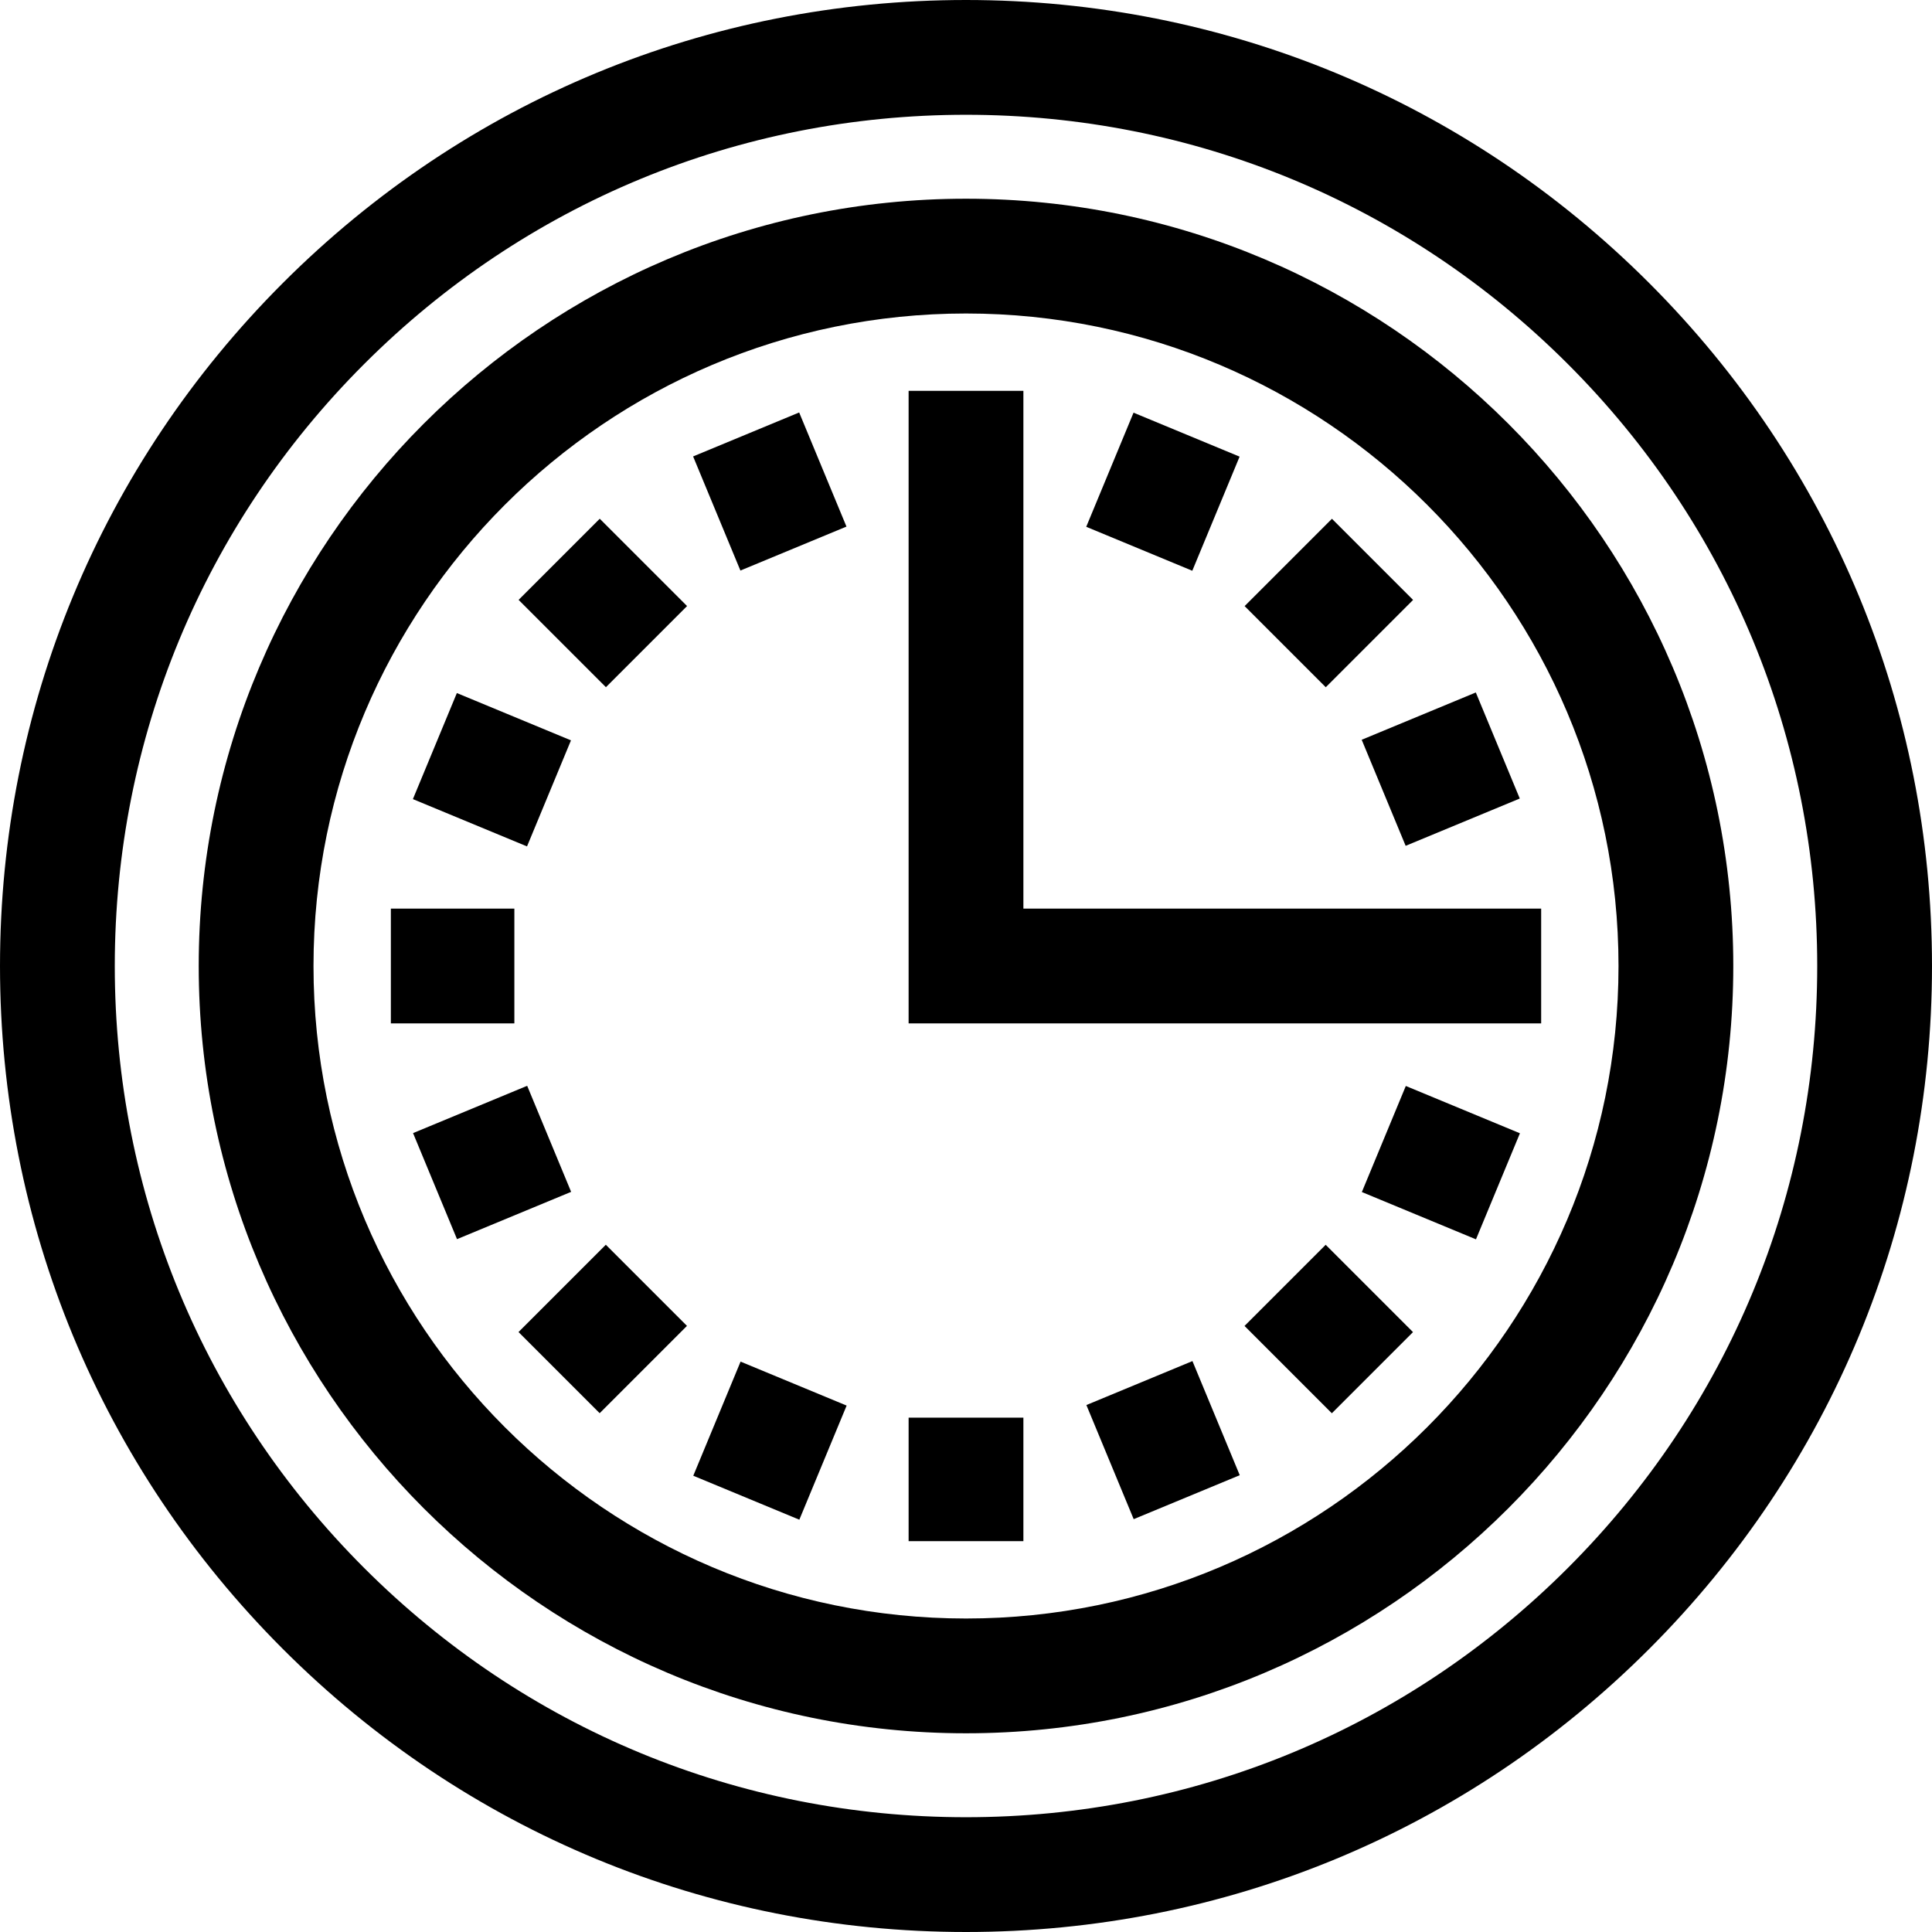 <?xml version="1.0" encoding="iso-8859-1"?>
<!-- Uploaded to: SVG Repo, www.svgrepo.com, Generator: SVG Repo Mixer Tools -->
<svg fill="#000000" version="1.1" id="Layer_1" xmlns="http://www.w3.org/2000/svg" xmlns:xlink="http://www.w3.org/1999/xlink" 
	 viewBox="0 0 512 512" xml:space="preserve">
<g>
	<g>
		<path d="M437.02,74.98C388.668,26.628,324.381,0,256.001,0S123.334,26.628,74.982,74.98C26.631,123.333,0.001,187.619,0.001,256
			c0,68.381,26.629,132.668,74.98,181.02S187.62,512,256,512c68.38,0,132.667-26.628,181.019-74.98
			c48.351-48.352,74.98-112.639,74.98-181.02S485.371,123.333,437.02,74.98z M415.512,415.511
			c-42.606,42.606-99.256,66.072-159.511,66.072S139.097,458.118,96.49,415.511C53.884,372.903,30.418,316.255,30.418,256
			S53.883,139.096,96.49,96.489c42.607-42.606,99.255-66.072,159.511-66.072s116.904,23.465,159.511,66.072
			c42.606,42.607,66.071,99.255,66.071,159.511S458.118,372.904,415.512,415.511z"/>
	</g>
</g>
<g>
	<g>
		<path d="M256.001,52.662C143.88,52.662,52.663,143.879,52.663,256s91.217,203.338,203.338,203.338S459.339,368.121,459.339,256
			S368.122,52.662,256.001,52.662z M256.001,428.921C160.652,428.921,83.08,351.349,83.08,256S160.652,83.079,256.001,83.079
			S428.922,160.651,428.922,256S351.35,428.921,256.001,428.921z"/>
	</g>
</g>
<g>
	<g>
		<polygon points="271.21,240.791 271.21,103.576 240.792,103.576 240.792,271.209 408.424,271.209 408.424,240.791 		"/>
	</g>
</g>
<g>
	<g>
		<rect x="240.793" y="375.693" width="30.417" height="32.729"/>
	</g>
</g>
<g>
	<g>
		
			<rect x="292.859" y="365.331" transform="matrix(0.924 -0.383 0.383 0.924 -122.62 146.95)" width="30.418" height="32.73"/>
	</g>
</g>
<g>
	<g>
		
			<rect x="188.727" y="113.937" transform="matrix(0.924 -0.383 0.383 0.924 -34.341 87.963)" width="30.418" height="32.73"/>
	</g>
</g>
<g>
	<g>
		
			<rect x="337.003" y="335.841" transform="matrix(0.707 -0.707 0.707 0.707 -145.887 352.209)" width="30.417" height="32.729"/>
	</g>
</g>
<g>
	<g>
		
			<rect x="144.584" y="143.429" transform="matrix(0.707 -0.707 0.707 0.707 -66.189 159.792)" width="30.417" height="32.729"/>
	</g>
</g>
<g>
	<g>
		
			<rect x="366.485" y="291.702" transform="matrix(0.383 -0.924 0.924 0.383 -48.992 542.811)" width="30.417" height="32.73"/>
	</g>
</g>
<g>
	<g>
		
			<rect x="115.094" y="187.577" transform="matrix(0.383 -0.924 0.924 0.383 -107.98 246.278)" width="30.417" height="32.73"/>
	</g>
</g>
<g>
	<g>
		<rect x="103.582" y="240.792" width="32.729" height="30.417"/>
	</g>
</g>
<g>
	<g>
		
			<rect x="365.334" y="188.717" transform="matrix(0.924 -0.383 0.383 0.924 -48.984 161.596)" width="32.73" height="30.417"/>
	</g>
</g>
<g>
	<g>
		
			<rect x="113.933" y="292.863" transform="matrix(0.924 -0.383 0.383 0.924 -107.977 73.315)" width="32.73" height="30.417"/>
	</g>
</g>
<g>
	<g>
		
			<rect x="335.851" y="144.574" transform="matrix(0.707 -0.707 0.707 0.707 -9.822 295.853)" width="32.729" height="30.417"/>
	</g>
</g>
<g>
	<g>
		
			<rect x="143.423" y="337.001" transform="matrix(0.707 -0.707 0.707 0.707 -202.249 216.146)" width="32.729" height="30.417"/>
	</g>
</g>
<g>
	<g>
		<rect x="291.708" y="115.098" transform="matrix(0.383 -0.924 0.924 0.383 69.789 365.062)" width="32.73" height="30.418"/>
	</g>
</g>
<g>
	<g>
		
			<rect x="187.571" y="366.488" transform="matrix(0.383 -0.924 0.924 0.383 -226.75 424.036)" width="32.73" height="30.418"/>
	</g>
</g>
</svg>